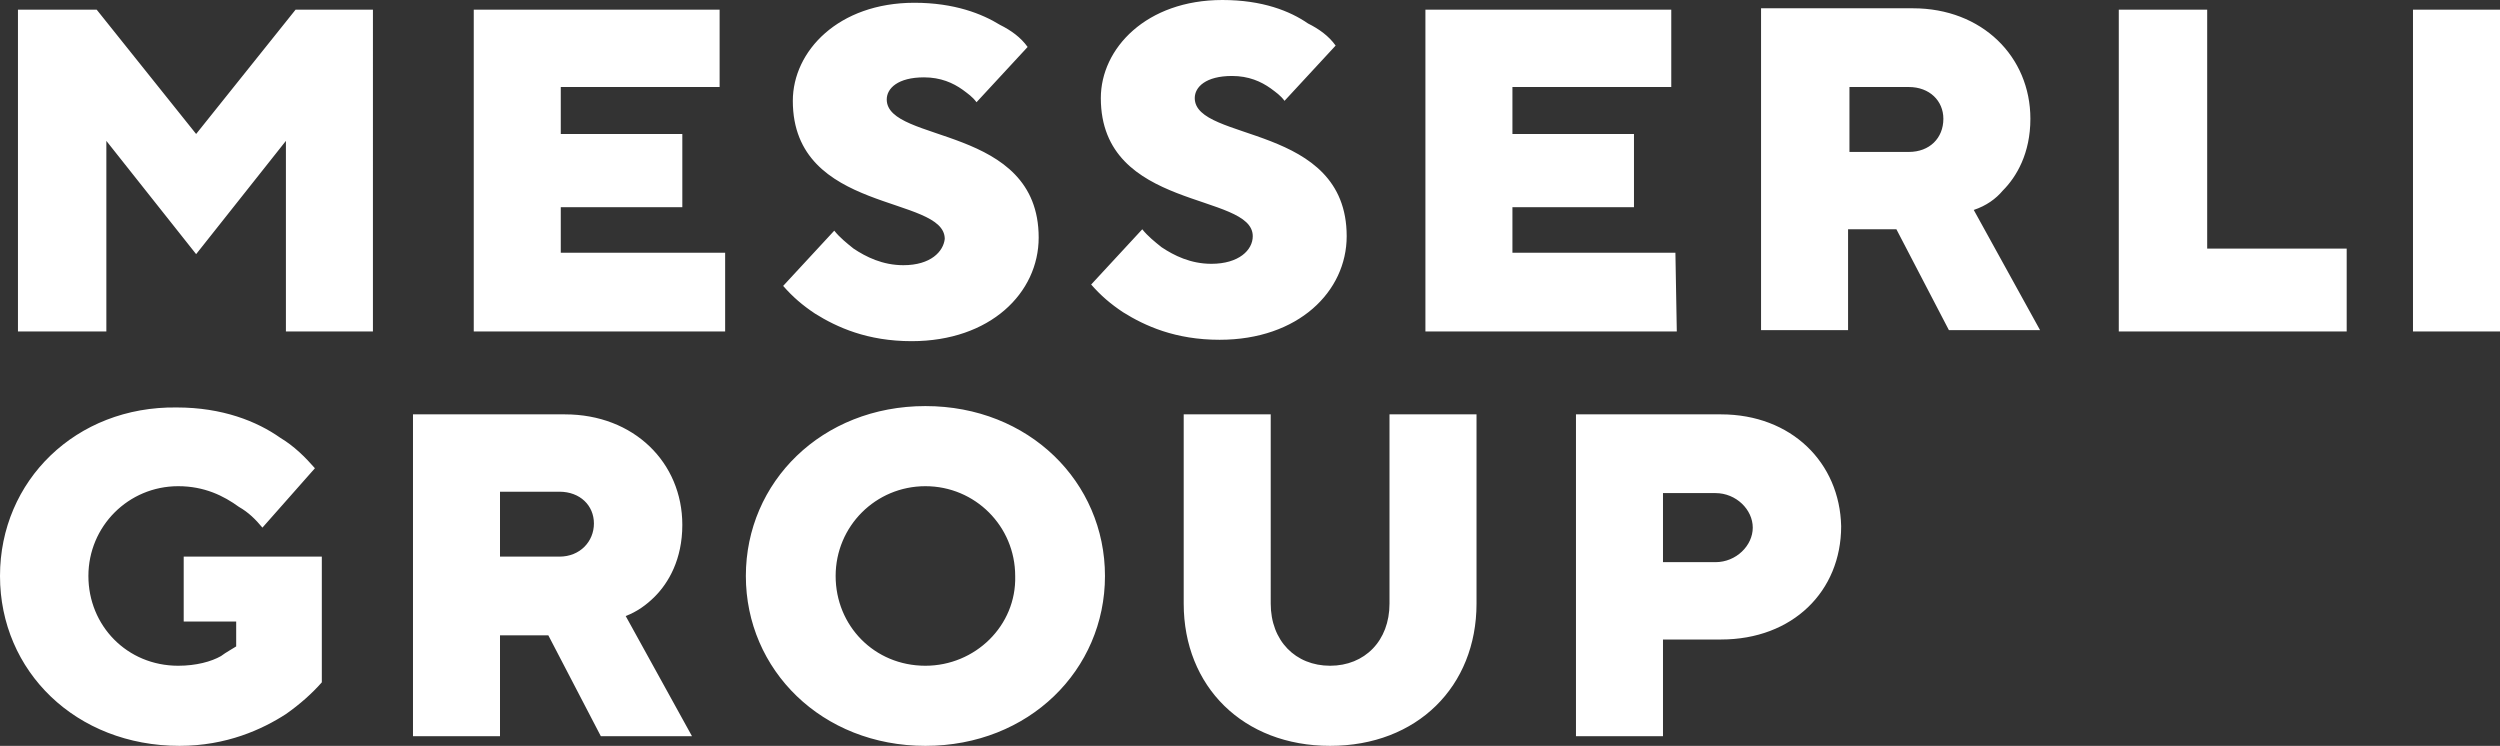<?xml version="1.0" encoding="utf-8"?>
<!-- Generator: Adobe Illustrator 28.1.0, SVG Export Plug-In . SVG Version: 6.00 Build 0)  -->
<svg version="1.1" id="Ebene_1" xmlns="http://www.w3.org/2000/svg" xmlns:xlink="http://www.w3.org/1999/xlink" x="0px" y="0px"
	 viewBox="0 0 181 54" style="enable-background:new 0 0 181 54;" xml:space="preserve">
<rect x="0" y="0" width="181" height="54" fill="#333333" stroke="none"/>
<style type="text/css">
	.st0{fill:#FFFFFF;}
</style>
<path class="st0" d="M40.6,15h8.8V9.7h-8.8V6.3h11.5V0.7H34.3V24h18.2v-5.7H40.6V15z M14.2,9.7L7,0.7H1.3V24h6.4V10.2l6.5,8.2
	l6.5-8.2V24h6.3V0.7h-5.6L14.2,9.7z M47.4,43.2c1-1,2-2.7,2-5.2c0-4.5-3.5-8-8.5-8h-11v23.3h6.3V46h3.5l3.8,7.3h6.6l-4.8-8.7
	C46.1,44.3,46.8,43.8,47.4,43.2z M40.5,40.3L40.5,40.3h-4.3v-4.7h4.3c1.5,0,2.5,1,2.5,2.3S42,40.3,40.5,40.3z M13.3,45h3.8v1.8
	c-0.3,0.2-0.7,0.4-1.1,0.7c-0.7,0.4-1.8,0.7-3.1,0.7c-3.7,0-6.5-2.9-6.5-6.5c0-3.6,2.9-6.5,6.5-6.5c1.9,0,3.3,0.7,4.4,1.5
	c0.7,0.4,1.2,0.9,1.7,1.5l3.8-4.3c-0.7-0.8-1.5-1.6-2.5-2.2c-1.7-1.2-4.2-2.2-7.5-2.2C5.5,29.4,0,34.8,0,41.7S5.5,54,13,54
	c3.4,0,6-1.2,7.7-2.3c1-0.7,1.9-1.5,2.6-2.3v-9.1h-10V45z M121.3,18.3h-11.8V15h8.8V9.7h-8.8V6.3H121V0.7h-17.8V24h18.2L121.3,18.3
	L121.3,18.3z M65.4,19.2c-1.5,0-2.7-0.6-3.6-1.2c-0.5-0.4-1-0.8-1.4-1.3l-3.7,4c0.7,0.8,1.4,1.4,2.3,2c1.6,1,3.8,2,7,2
	c5.7,0,9.2-3.5,9.2-7.5c0-8.2-11-6.8-11-10c0-0.8,0.8-1.6,2.7-1.6c1.2,0,2.1,0.4,2.8,0.9c0.4,0.3,0.7,0.5,1,0.9l3.7-4
	c-0.5-0.7-1.2-1.2-2-1.6c-1.3-0.8-3.3-1.6-6.2-1.6c-5.5,0-8.8,3.5-8.8,7.1c0,8.2,11,6.8,11,10C68.3,18.2,67.4,19.2,65.4,19.2z
	 M67,29.4c-7.5,0-13,5.5-13,12.3s5.5,12.3,13,12.3c7.5,0,13-5.5,13-12.3S74.5,29.4,67,29.4z M67,48.2c-3.7,0-6.5-2.9-6.5-6.5
	s2.9-6.5,6.5-6.5c3.6,0,6.5,2.9,6.5,6.5C73.6,45.3,70.6,48.2,67,48.2z M100.6,43.7c0,2.7-1.8,4.5-4.3,4.5c-2.5,0-4.3-1.8-4.3-4.5V30
	h-6.3v13.7c0,6,4.3,10.3,10.6,10.3c6.3,0,10.6-4.3,10.6-10.3V30h-6.3V43.7z M159.7,0.7h-6.3V24h16.5v-6h-10.1V0.7z M174.7,0.7V24
	h6.3V0.7H174.7z M124.6,30h-10.5v23.3h6.3v-7h4.2c5.2,0,8.7-3.5,8.7-8.2C133.2,33.5,129.7,30,124.6,30z M124.2,40.7h-3.8v-5h3.8
	c1.5,0,2.7,1.2,2.7,2.5C126.9,39.5,125.7,40.7,124.2,40.7z M145,13.8c1-1,2-2.7,2-5.2c0-4.5-3.5-8-8.5-8h-11v23.3h6.3v-7.3h3.5
	l3.8,7.3h6.6l-4.8-8.7C143.8,14.9,144.5,14.4,145,13.8z M138.2,11L138.2,11h-4.3V6.3h4.3c1.5,0,2.5,1,2.5,2.3
	C140.7,10,139.7,11,138.2,11z M97.5,17.1c0-8.2-11-6.8-11-10c0-0.8,0.8-1.6,2.7-1.6c1.2,0,2.1,0.4,2.8,0.9c0.4,0.3,0.7,0.5,1,0.9
	l3.7-4c-0.5-0.7-1.2-1.2-2-1.6C93.4,0.8,91.4,0,88.5,0c-5.5,0-8.8,3.5-8.8,7.1c0,8.2,11,6.8,11,10c0,1-1,2-3,2
	c-1.5,0-2.7-0.6-3.6-1.2c-0.5-0.4-1-0.8-1.4-1.3l-3.7,4c0.7,0.8,1.4,1.4,2.3,2c1.6,1,3.8,2,7,2C94,24.6,97.5,21.1,97.5,17.1z"/>
</svg>
